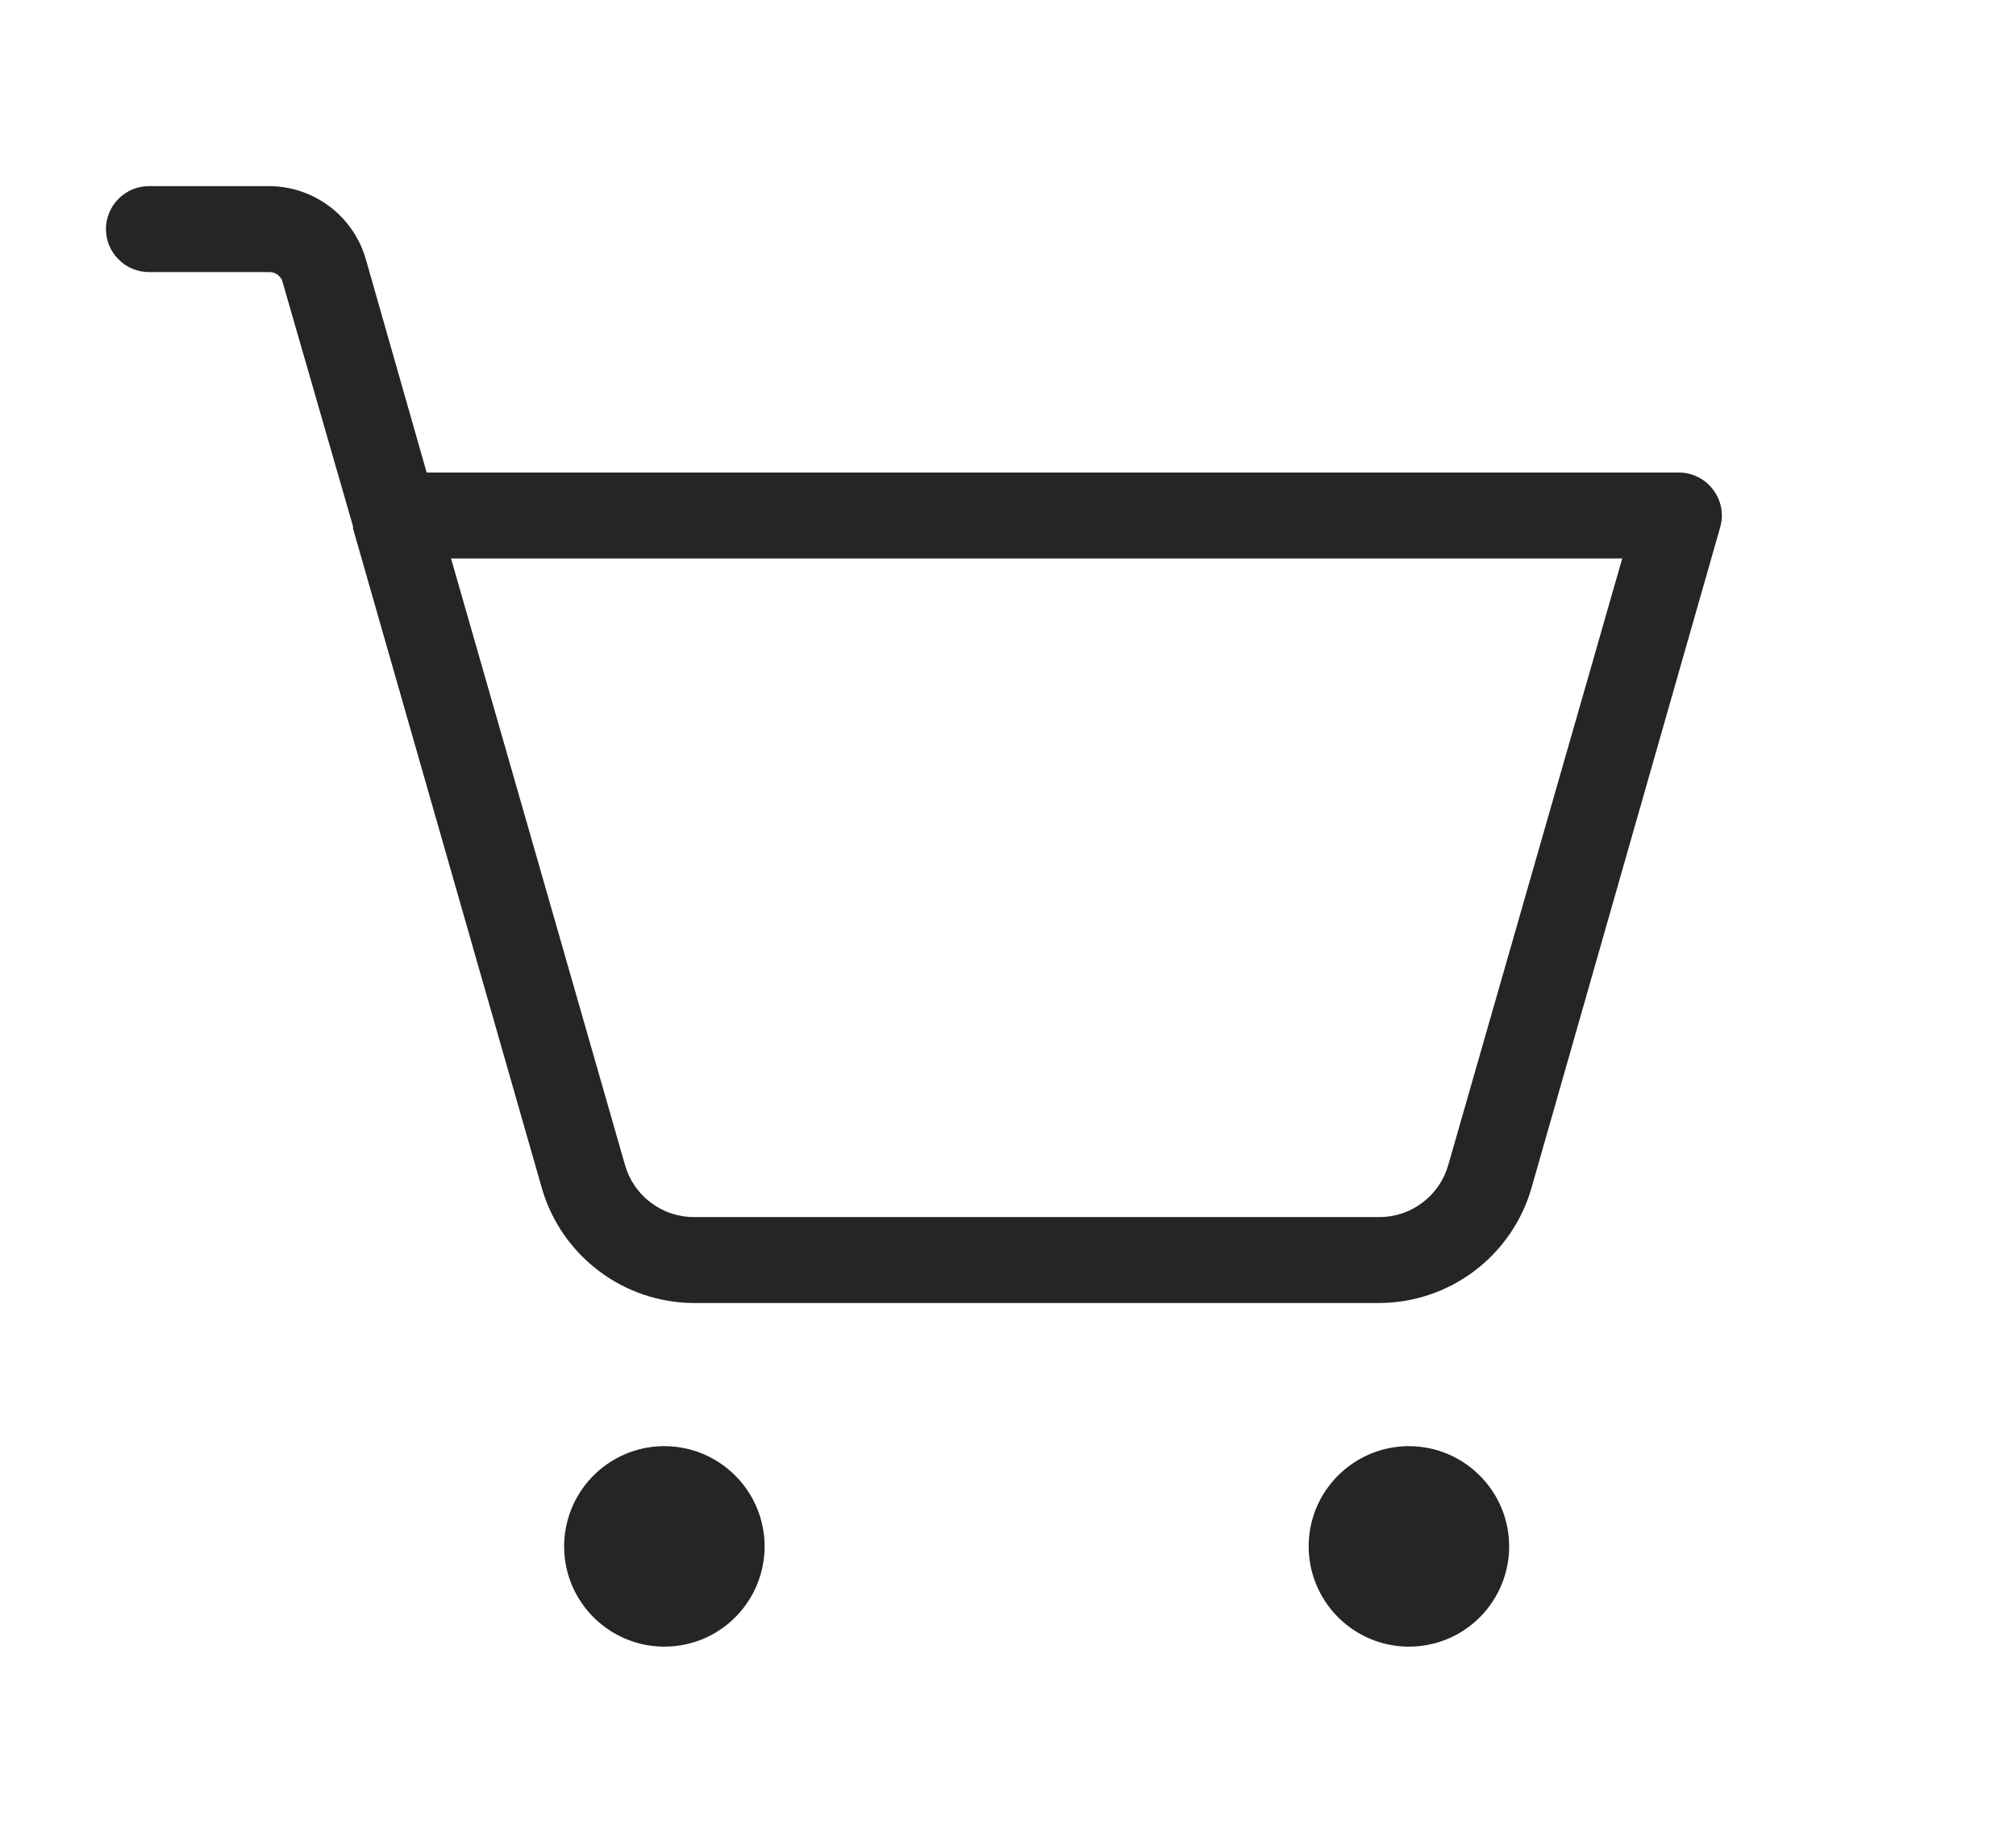 <?xml version="1.0" encoding="UTF-8"?> <svg xmlns="http://www.w3.org/2000/svg" width="22" height="20" viewBox="0 0 22 20" fill="none"> <path d="M8.344 16.875C8.344 17.091 8.28 17.303 8.159 17.483C8.039 17.663 7.868 17.803 7.669 17.886C7.469 17.968 7.249 17.99 7.037 17.948C6.824 17.905 6.63 17.801 6.477 17.648C6.324 17.495 6.219 17.3 6.177 17.088C6.135 16.876 6.157 16.656 6.24 16.456C6.322 16.257 6.462 16.086 6.642 15.966C6.822 15.845 7.034 15.781 7.25 15.781C7.54 15.781 7.818 15.896 8.023 16.102C8.229 16.307 8.344 16.585 8.344 16.875ZM15.375 15.781C15.159 15.781 14.947 15.845 14.767 15.966C14.588 16.086 14.447 16.257 14.364 16.456C14.282 16.656 14.26 16.876 14.302 17.088C14.345 17.3 14.449 17.495 14.602 17.648C14.755 17.801 14.95 17.905 15.162 17.948C15.374 17.99 15.594 17.968 15.794 17.886C15.993 17.803 16.164 17.663 16.284 17.483C16.405 17.303 16.469 17.091 16.469 16.875C16.469 16.585 16.354 16.307 16.148 16.102C15.943 15.896 15.665 15.781 15.375 15.781ZM18.773 5.75L16.711 12.969C16.607 13.328 16.389 13.643 16.09 13.869C15.792 14.094 15.429 14.217 15.055 14.219H7.57C7.196 14.217 6.833 14.094 6.535 13.869C6.236 13.643 6.018 13.328 5.914 12.969L3.852 5.766V5.742L3.086 3.086C3.079 3.052 3.06 3.022 3.033 3.001C3.006 2.979 2.972 2.968 2.938 2.969H1.625C1.501 2.969 1.381 2.919 1.294 2.831C1.206 2.744 1.156 2.624 1.156 2.5C1.156 2.376 1.206 2.256 1.294 2.169C1.381 2.081 1.501 2.031 1.625 2.031H2.938C3.176 2.032 3.407 2.11 3.598 2.254C3.788 2.398 3.926 2.599 3.992 2.828L4.656 5.156H18.32C18.393 5.156 18.465 5.173 18.53 5.206C18.595 5.238 18.652 5.286 18.695 5.344C18.738 5.401 18.768 5.467 18.782 5.538C18.795 5.608 18.792 5.681 18.773 5.75ZM17.703 6.094H4.922L6.82 12.711C6.866 12.875 6.964 13.019 7.1 13.122C7.235 13.225 7.4 13.281 7.57 13.281H15.055C15.225 13.281 15.39 13.225 15.525 13.122C15.661 13.019 15.759 12.875 15.805 12.711L17.703 6.094Z" fill="#252526"></path> </svg> 